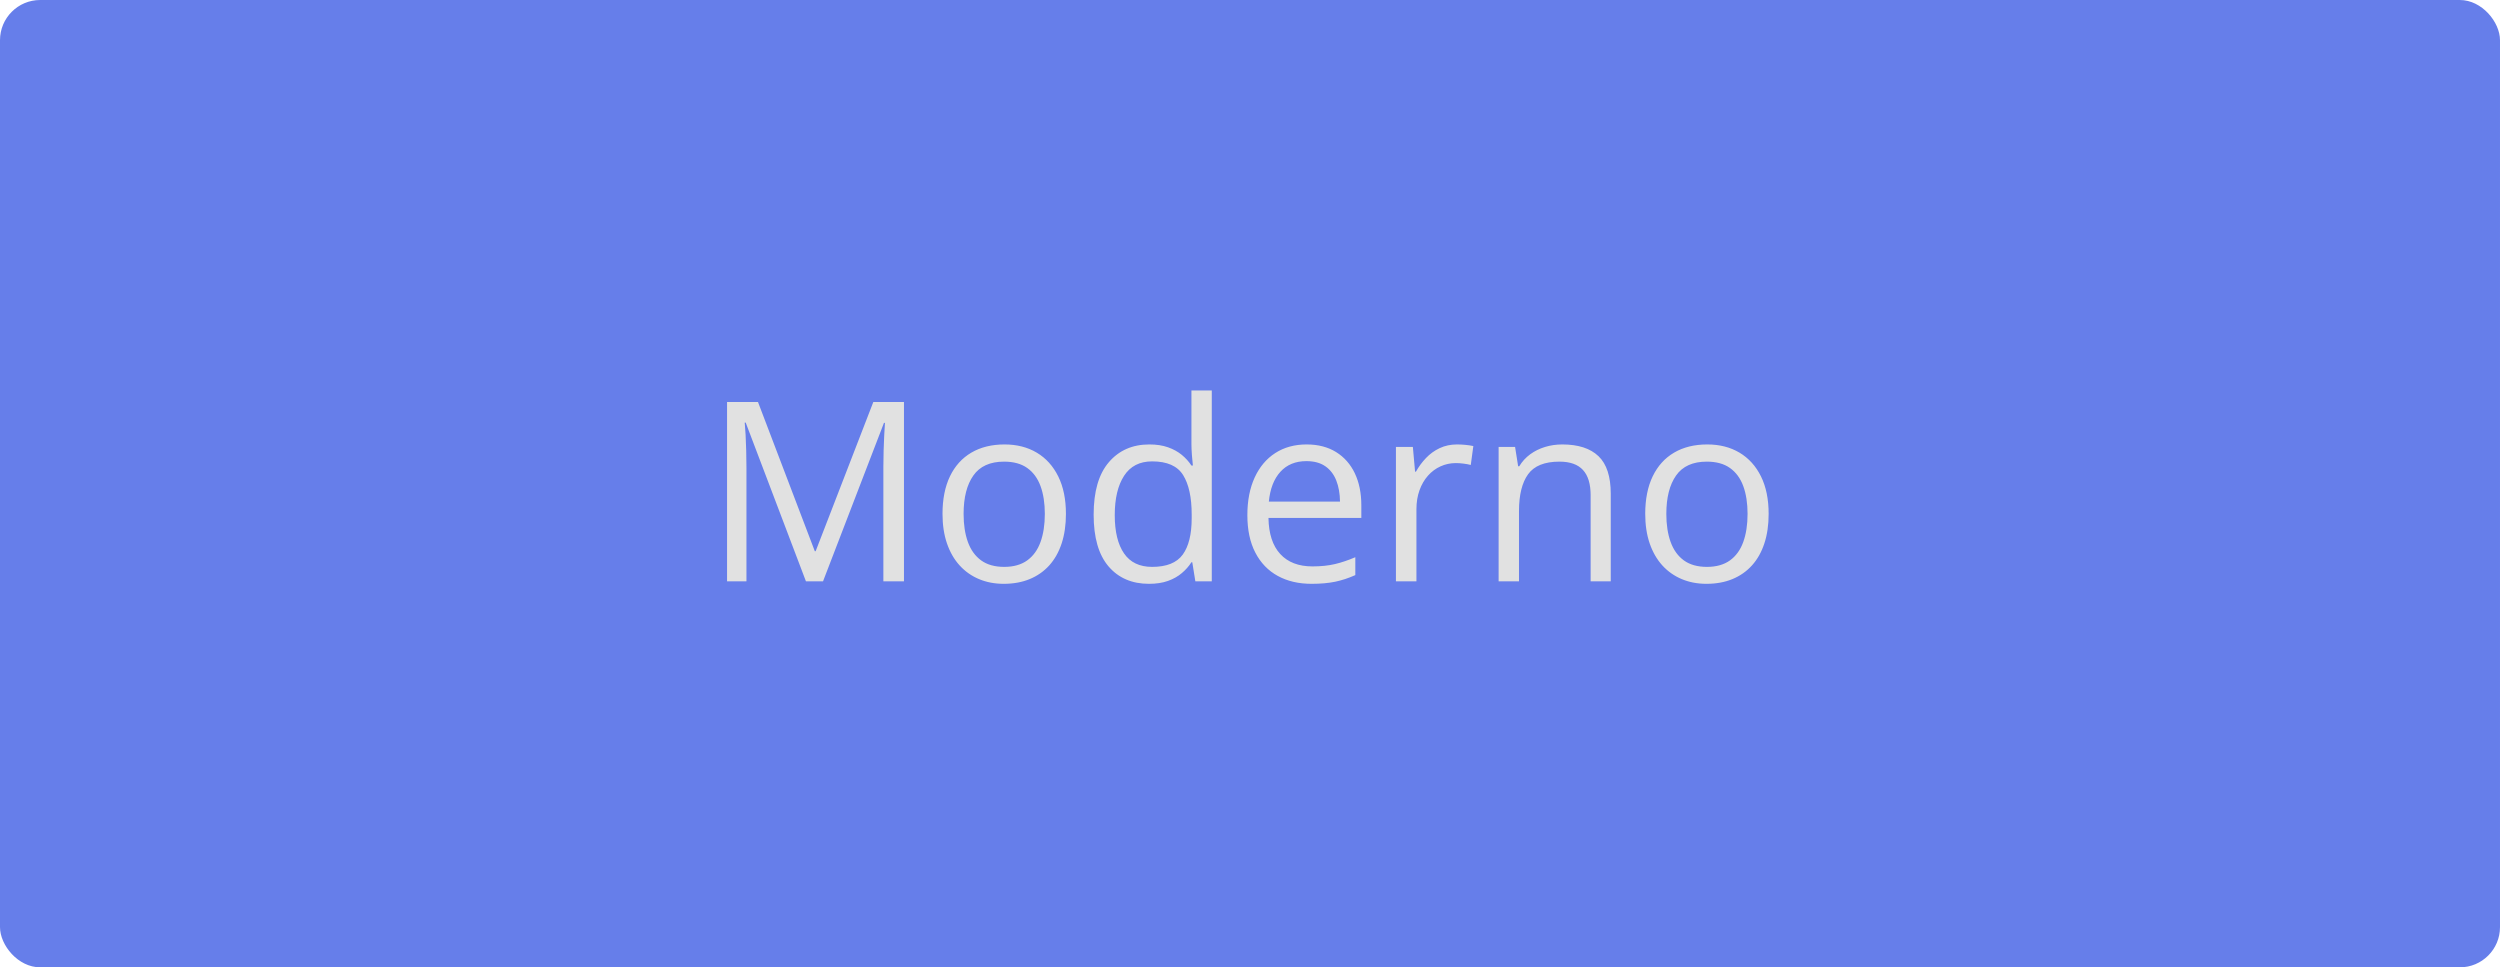 <svg xmlns="http://www.w3.org/2000/svg" width="995" height="385">
      <rect width="100%" height="100%" fill="#667eea" rx="16" ry="16" />
      <path d="M327.56 231.38L320.77 231.38L296.79 168.20L296.40 168.20Q296.60 170.20 296.75 173.08Q296.89 175.96 296.99 179.36Q297.09 182.75 297.09 186.27L297.09 186.27L297.09 231.38L289.37 231.38L289.37 160.00L301.68 160.00L324.29 219.37L324.63 219.37L347.58 160.00L359.78 160.00L359.78 231.38L351.58 231.38L351.58 185.68Q351.58 182.51 351.68 179.31Q351.78 176.11 351.92 173.25Q352.07 170.40 352.21 168.30L352.21 168.30L351.82 168.30L327.56 231.38ZM424.24 204.53L424.24 204.53Q424.24 211.12 422.53 216.30Q420.82 221.47 417.60 225.04Q414.37 228.60 409.81 230.48Q405.24 232.36 399.48 232.36L399.48 232.36Q394.11 232.36 389.64 230.48Q385.17 228.60 381.93 225.04Q378.68 221.47 376.90 216.30Q375.12 211.12 375.12 204.53L375.12 204.53Q375.12 195.74 378.09 189.56Q381.07 183.39 386.61 180.14Q392.16 176.89 399.82 176.89L399.82 176.89Q407.15 176.89 412.64 180.16Q418.13 183.44 421.18 189.61Q424.24 195.79 424.24 204.53ZM383.51 204.53L383.51 204.53Q383.51 210.97 385.22 215.71Q386.93 220.45 390.50 223.04Q394.06 225.62 399.68 225.62L399.68 225.62Q405.24 225.62 408.83 223.04Q412.42 220.45 414.13 215.71Q415.84 210.97 415.84 204.53L415.84 204.53Q415.84 198.13 414.13 193.47Q412.42 188.81 408.86 186.27Q405.29 183.73 399.63 183.73L399.63 183.73Q391.28 183.73 387.40 189.25Q383.51 194.76 383.51 204.53ZM457.29 232.36L457.29 232.36Q447.14 232.36 441.20 225.43Q435.27 218.49 435.27 204.82L435.27 204.82Q435.27 191.00 441.33 183.95Q447.38 176.89 457.44 176.89L457.44 176.89Q461.69 176.89 464.86 178.02Q468.04 179.14 470.33 181.02Q472.63 182.90 474.19 185.29L474.19 185.29L474.77 185.29Q474.58 183.78 474.38 181.14Q474.19 178.50 474.19 176.84L474.19 176.84L474.19 155.41L482.29 155.41L482.29 231.38L475.75 231.38L474.53 223.77L474.19 223.77Q472.67 226.16 470.35 228.11Q468.04 230.07 464.84 231.21Q461.64 232.36 457.29 232.36ZM458.56 225.62L458.56 225.62Q467.16 225.62 470.72 220.74Q474.29 215.86 474.29 206.24L474.29 206.24L474.29 204.77Q474.29 194.57 470.89 189.10Q467.50 183.63 458.56 183.63L458.56 183.63Q451.09 183.63 447.38 189.37Q443.67 195.11 443.67 205.02L443.67 205.02Q443.67 214.88 447.36 220.25Q451.04 225.62 458.56 225.62ZM520.04 176.89L520.04 176.89Q526.87 176.89 531.76 179.92Q536.64 182.95 539.23 188.39Q541.81 193.84 541.81 201.11L541.81 201.11L541.81 206.14L504.85 206.14Q505.00 215.56 509.54 220.50Q514.08 225.43 522.33 225.43L522.33 225.43Q527.41 225.43 531.32 224.50Q535.22 223.57 539.42 221.77L539.42 221.77L539.42 228.89Q535.37 230.70 531.39 231.53Q527.41 232.36 521.99 232.36L521.99 232.36Q514.28 232.36 508.54 229.21Q502.80 226.06 499.63 219.96Q496.45 213.86 496.45 205.02L496.45 205.02Q496.45 196.38 499.36 190.05Q502.26 183.73 507.56 180.31Q512.86 176.89 520.04 176.89ZM519.94 183.53L519.94 183.53Q513.45 183.53 509.59 187.78Q505.73 192.03 505.00 199.65L505.00 199.65L533.32 199.65Q533.27 194.86 531.83 191.22Q530.39 187.59 527.46 185.56Q524.53 183.53 519.94 183.53ZM579.90 176.89L579.90 176.89Q581.51 176.89 583.27 177.06Q585.03 177.23 586.39 177.53L586.39 177.53L585.37 185.05Q584.05 184.71 582.44 184.51Q580.83 184.31 579.41 184.31L579.41 184.31Q576.19 184.31 573.33 185.61Q570.48 186.90 568.33 189.32Q566.18 191.74 564.96 195.13Q563.74 198.52 563.74 202.67L563.74 202.67L563.74 231.38L555.58 231.38L555.58 177.87L562.32 177.87L563.20 187.73L563.54 187.73Q565.20 184.75 567.55 182.29Q569.89 179.82 572.99 178.36Q576.09 176.89 579.90 176.89ZM621.79 176.89L621.79 176.89Q631.32 176.89 636.20 181.56Q641.08 186.22 641.08 196.52L641.08 196.52L641.08 231.38L633.07 231.38L633.07 197.06Q633.07 190.37 630.02 187.05Q626.97 183.73 620.67 183.73L620.67 183.73Q611.79 183.73 608.17 188.76Q604.56 193.79 604.56 203.36L604.56 203.36L604.56 231.38L596.45 231.38L596.45 177.87L603.00 177.87L604.22 185.58L604.66 185.58Q606.37 182.75 609.00 180.82Q611.64 178.89 614.91 177.89Q618.18 176.89 621.79 176.89ZM703.92 204.53L703.92 204.53Q703.92 211.12 702.21 216.30Q700.51 221.47 697.28 225.04Q694.06 228.60 689.50 230.48Q684.93 232.36 679.17 232.36L679.17 232.36Q673.80 232.36 669.33 230.48Q664.86 228.60 661.61 225.04Q658.37 221.47 656.58 216.30Q654.80 211.12 654.80 204.53L654.80 204.53Q654.80 195.74 657.78 189.56Q660.76 183.39 666.30 180.14Q671.84 176.89 679.51 176.89L679.51 176.89Q686.83 176.89 692.33 180.16Q697.82 183.44 700.87 189.61Q703.92 195.79 703.92 204.53ZM663.20 204.53L663.20 204.53Q663.20 210.97 664.91 215.71Q666.62 220.45 670.18 223.04Q673.75 225.62 679.36 225.62L679.36 225.62Q684.93 225.62 688.52 223.04Q692.11 220.45 693.82 215.71Q695.53 210.97 695.53 204.53L695.53 204.53Q695.53 198.13 693.82 193.47Q692.11 188.81 688.54 186.27Q684.98 183.73 679.31 183.73L679.31 183.73Q670.96 183.73 667.08 189.25Q663.20 194.76 663.20 204.53Z" fill="#e1e1e1" />

    </svg>